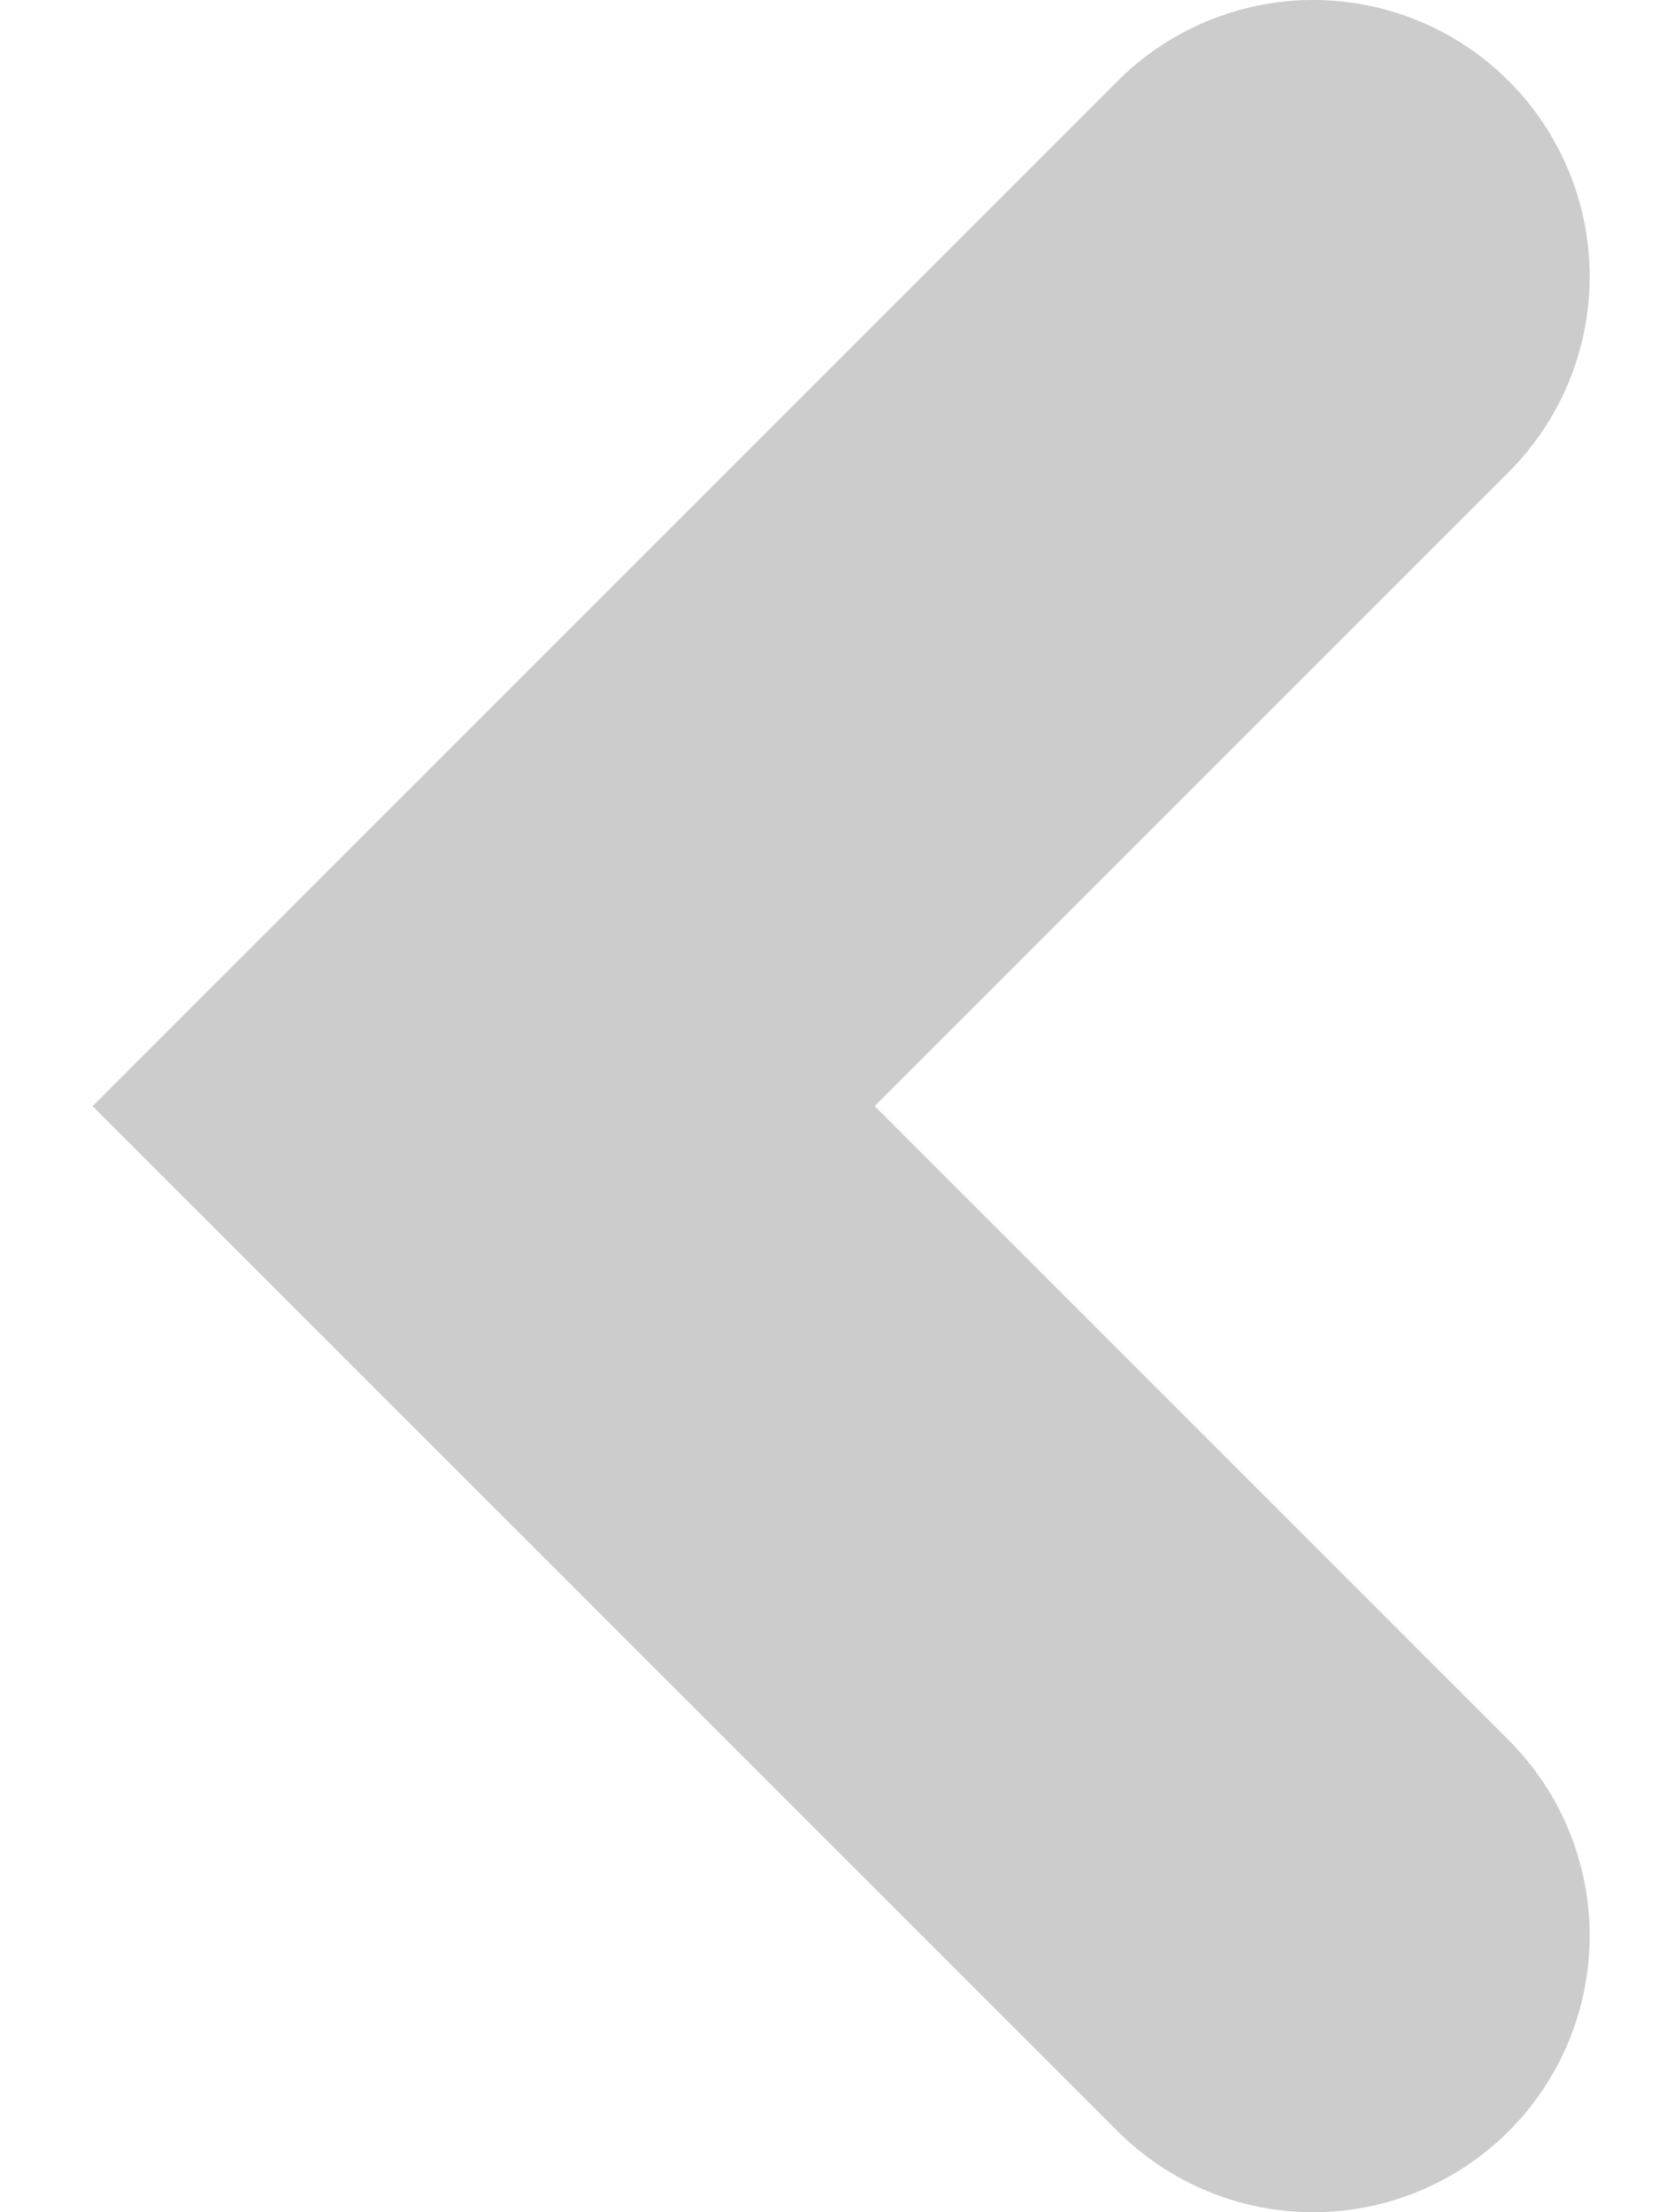 <svg xmlns="http://www.w3.org/2000/svg" xmlns:xlink="http://www.w3.org/1999/xlink" width="12" height="16" viewBox="0 0 12 16"><defs><path id="a" d="M15.913 16.586a2 2 0 01-2.829 2.828L5.67 12l7.414-7.414a2 2 0 012.829 2.828L11.327 12l4.586 4.586z"/></defs><g fill="none" fill-rule="evenodd" transform="translate(-5 -4)"><clipPath id="b" fill="#fff"><use xlink:href="#a"/></clipPath><g fill="#CCC" clip-path="url(#b)"><path d="M0 0h24v24H0z"/></g></g></svg>